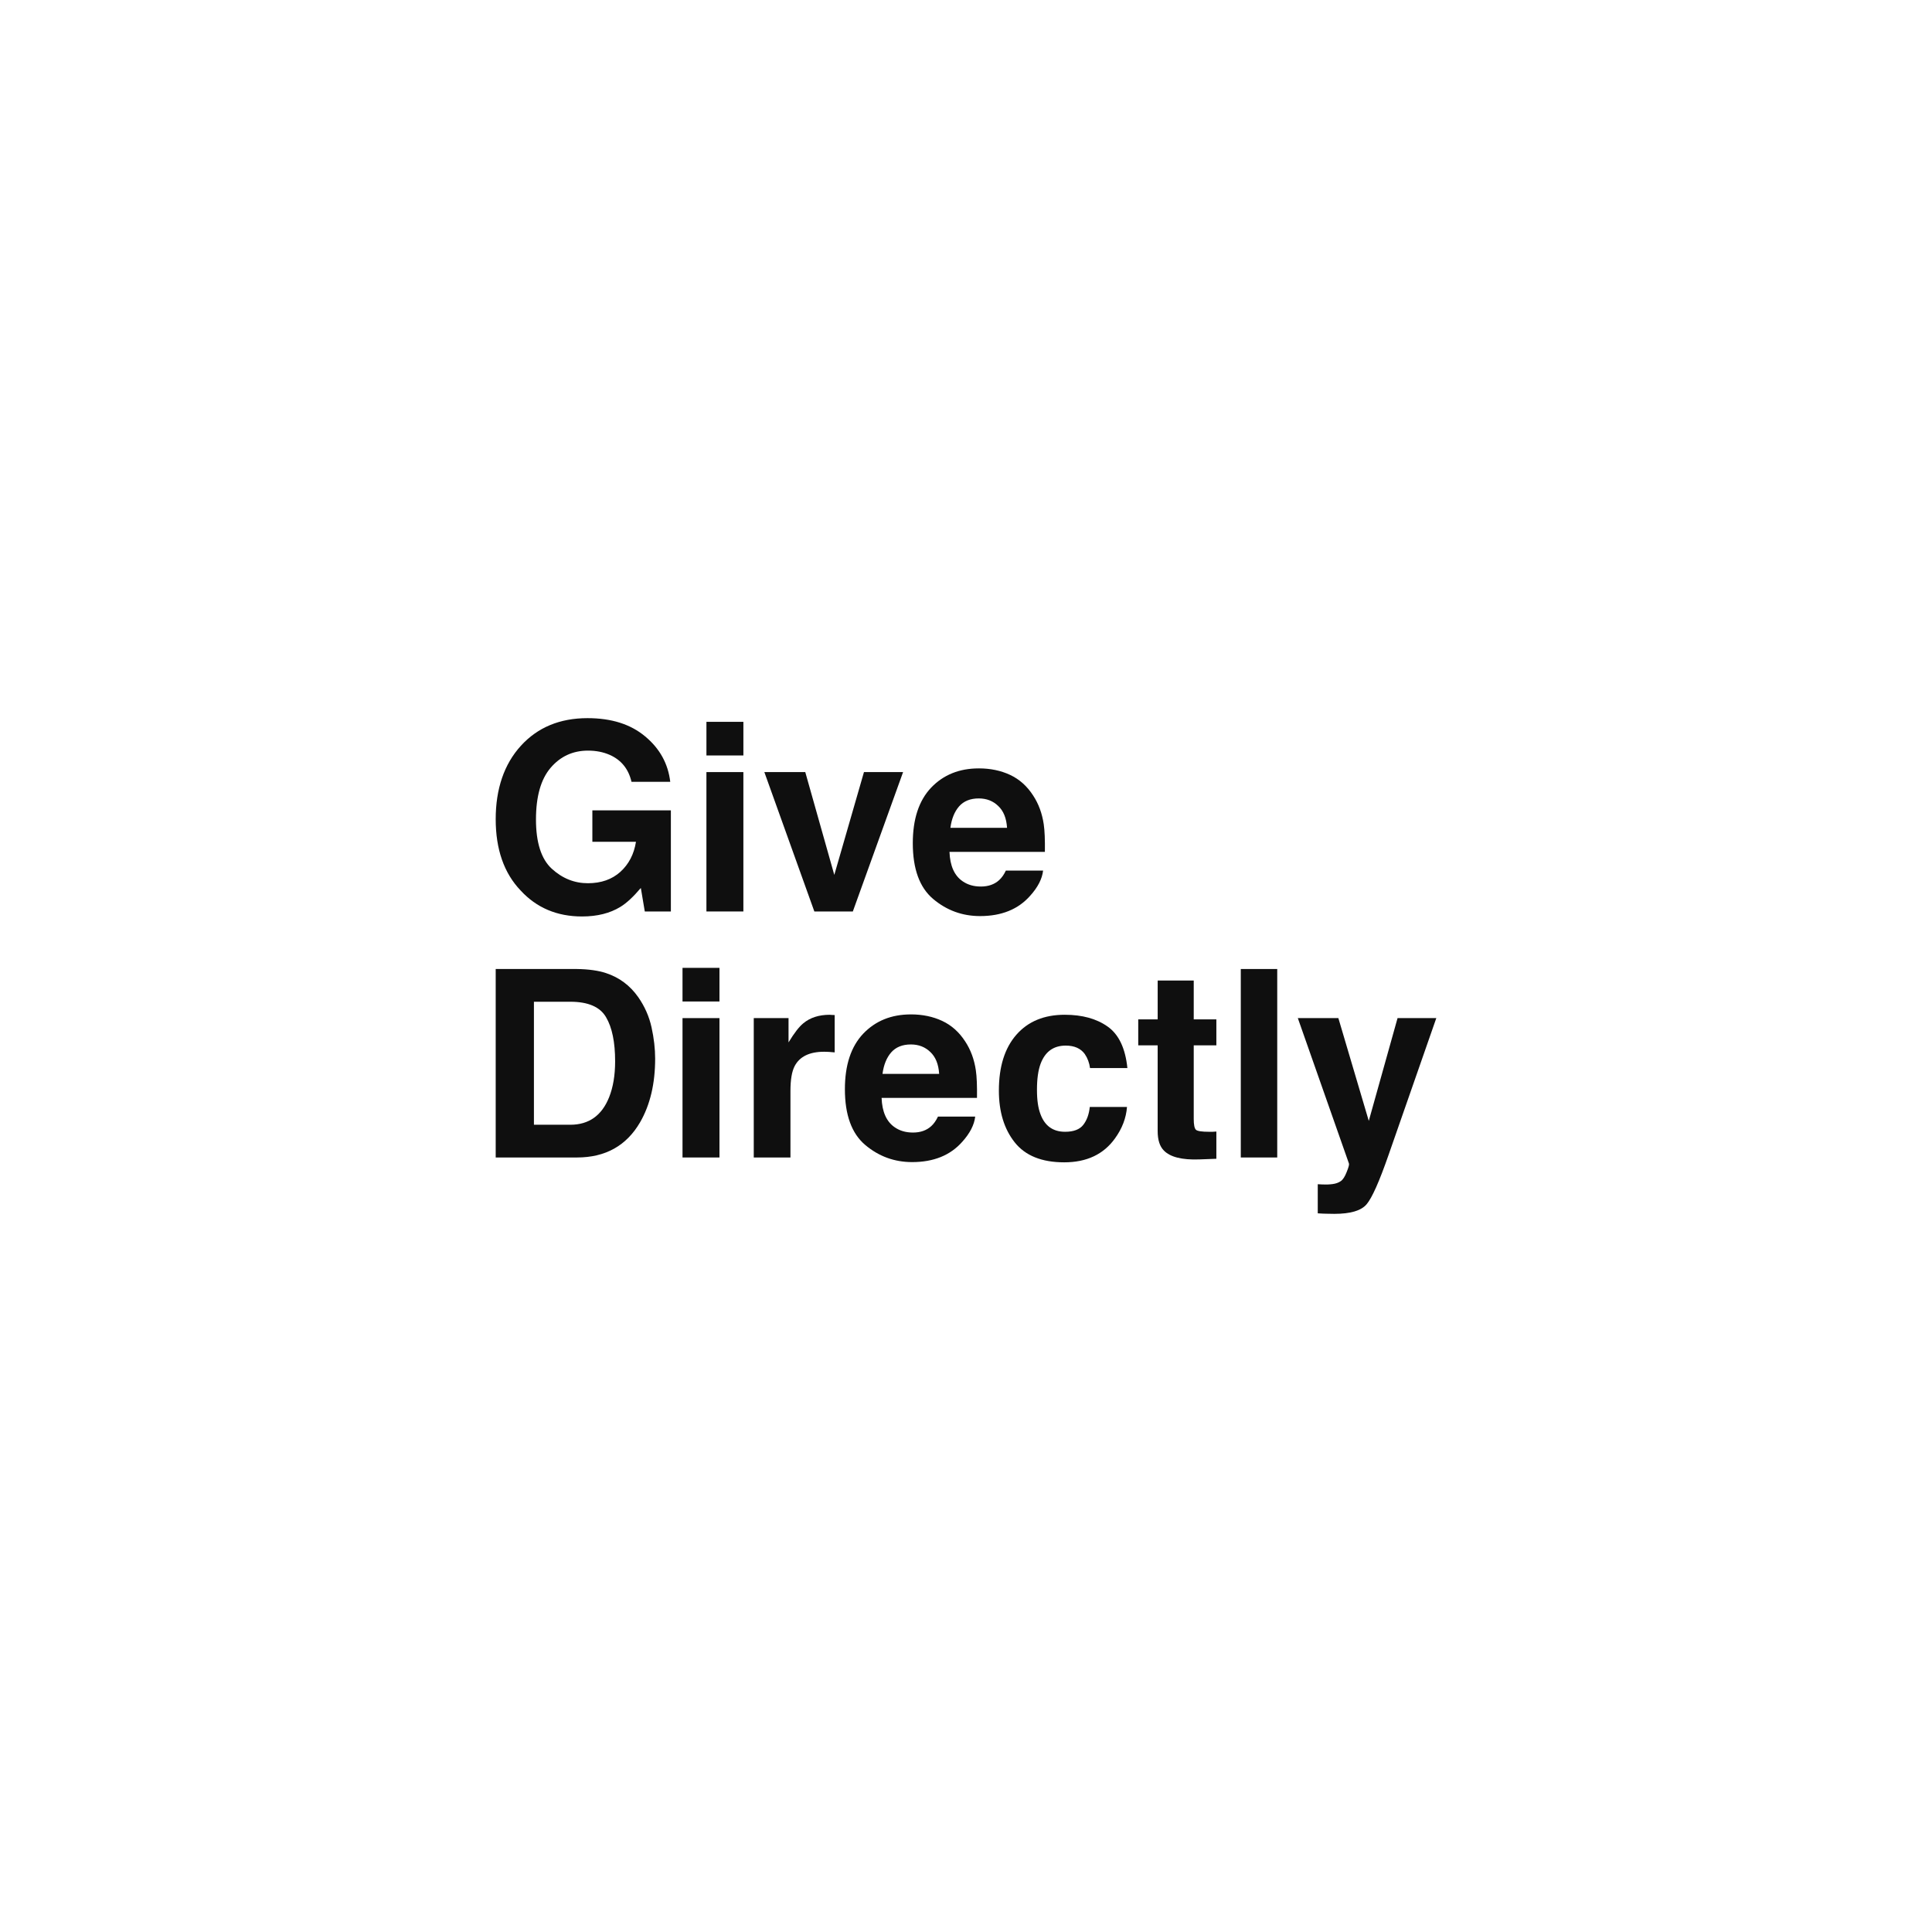 <?xml version="1.0" encoding="UTF-8"?><svg id="Layer_2" xmlns="http://www.w3.org/2000/svg" viewBox="0 0 1600 1600"><defs><style>.cls-1{fill:#0f0f0f;}</style></defs><g id="g4198"><path id="path4152" class="cls-1" d="M522.98,647.46c-2.47-10.66-8.51-18.11-18.11-22.34-5.37-2.33-11.33-3.49-17.9-3.49-12.57,0-22.91,4.77-31.03,14.3-8.05,9.46-12.07,23.72-12.07,42.78s4.38,32.79,13.13,40.77c8.75,7.98,18.71,11.97,29.86,11.97,10.94,0,19.91-3.14,26.9-9.42,6.99-6.35,11.3-14.65,12.92-24.89h-36.11v-26.05h65.02v83.76h-21.6l-3.28-19.48c-6.28,7.41-11.93,12.64-16.94,15.67-8.61,5.29-19.2,7.94-31.77,7.94-20.69,0-37.63-7.17-50.83-21.5-13.77-14.4-20.65-34.1-20.65-59.09s6.95-45.54,20.86-60.78c13.91-15.25,32.3-22.87,55.17-22.87,19.84,0,35.76,5.05,47.76,15.14,12.07,10.02,18.99,22.56,20.76,37.59h-32.09,0ZM486.44,594.72"/><path id="path4154" class="cls-1" d="M615.64,625.64h-30.6v-27.85h30.6v27.85ZM585.03,639.41h30.6v115.43h-30.6v-115.43h0Z"/><path id="path4156" class="cls-1" d="M715.5,639.41h32.4l-41.62,115.43h-31.87l-41.41-115.43h33.89l24.04,85.14,24.57-85.14h0Z"/><path id="path4158" class="cls-1" d="M810.59,661.22c-6.99,0-12.43,2.19-16.31,6.57-3.81,4.38-6.21,10.31-7.2,17.79h46.91c-.49-7.98-2.93-14.01-7.31-18.11-4.31-4.17-9.67-6.25-16.1-6.25ZM810.59,636.34c9.6,0,18.25,1.8,25.94,5.4,7.7,3.6,14.05,9.28,19.06,17.05,4.52,6.85,7.45,14.79,8.79,23.83.78,5.29,1.09,12.92.95,22.87h-79c.42,11.58,4.06,19.7,10.91,24.36,4.17,2.89,9.18,4.34,15.04,4.34,6.21,0,11.26-1.76,15.14-5.29,2.12-1.91,3.99-4.55,5.61-7.94h30.82c-.78,6.85-4.34,13.8-10.7,20.86-9.88,11.22-23.72,16.84-41.51,16.84-14.68,0-27.64-4.73-38.86-14.19-11.22-9.46-16.84-24.85-16.84-46.17,0-19.98,5.05-35.3,15.14-45.96,10.17-10.66,23.33-15.99,39.5-15.99h0ZM812.71,636.34"/></g><g id="g4188"><path id="path4160" class="cls-1" d="M442.18,829.6v101.87h30.07c15.39,0,26.12-7.59,32.19-22.77,3.32-8.33,4.98-18.25,4.98-29.76,0-15.88-2.51-28.06-7.52-36.53-4.94-8.54-14.83-12.81-29.65-12.81h-30.07ZM477.76,802.49c9.67.14,17.72,1.27,24.14,3.39,10.94,3.6,19.8,10.2,26.58,19.8,5.44,7.77,9.14,16.17,11.12,25.2,1.98,9.04,2.97,17.65,2.97,25.84,0,20.76-4.17,38.33-12.5,52.74-11.3,19.41-28.73,29.12-52.31,29.12h-67.24v-156.09h67.24Z"/><path id="path4162" class="cls-1" d="M595.83,829.39h-30.6v-27.85h30.6v27.85ZM565.23,843.15h30.6v115.43h-30.6v-115.43h0Z"/><path id="path4164" class="cls-1" d="M687.22,840.4c.56,0,1.02.04,1.38.11.42,0,1.31.04,2.65.11v30.92c-1.91-.21-3.6-.35-5.08-.42-1.48-.07-2.68-.11-3.6-.11-12.14,0-20.3,3.95-24.46,11.86-2.33,4.45-3.49,11.3-3.49,20.54v55.17h-30.39v-115.43h28.8v20.12c4.66-7.7,8.72-12.95,12.18-15.78,5.65-4.73,12.99-7.1,22.03-7.1h0Z"/><path id="path4166" class="cls-1" d="M754.36,864.97c-6.99,0-12.43,2.19-16.31,6.57-3.81,4.38-6.21,10.31-7.2,17.79h46.91c-.49-7.98-2.93-14.01-7.31-18.11-4.31-4.17-9.67-6.25-16.1-6.25h0ZM754.36,840.08c9.6,0,18.25,1.8,25.94,5.4,7.7,3.6,14.05,9.28,19.06,17.05,4.52,6.85,7.45,14.79,8.79,23.83.78,5.29,1.09,12.92.95,22.87h-79c.42,11.58,4.06,19.7,10.91,24.36,4.17,2.89,9.18,4.34,15.04,4.34,6.21,0,11.26-1.76,15.14-5.29,2.12-1.91,3.99-4.55,5.61-7.94h30.82c-.78,6.85-4.34,13.8-10.7,20.86-9.88,11.22-23.72,16.84-41.51,16.84-14.68,0-27.64-4.73-38.86-14.19-11.22-9.46-16.84-24.85-16.84-46.17,0-19.98,5.05-35.3,15.14-45.96,10.17-10.66,23.33-15.99,39.5-15.99h0ZM756.48,840.08"/><path id="path4168" class="cls-1" d="M902.72,884.56c-.56-4.31-2.01-8.19-4.34-11.65-3.39-4.66-8.65-6.99-15.78-6.99-10.17,0-17.12,5.05-20.86,15.14-1.98,5.37-2.97,12.5-2.97,21.39s.99,15.28,2.97,20.44c3.6,9.6,10.38,14.4,20.33,14.4,7.06,0,12.07-1.91,15.04-5.72,2.97-3.81,4.77-8.75,5.4-14.83h30.82c-.71,9.18-4.02,17.86-9.95,26.05-9.46,13.2-23.47,19.8-42.04,19.8s-32.23-5.51-40.98-16.52c-8.75-11.01-13.13-25.31-13.13-42.89,0-19.84,4.84-35.26,14.51-46.28s23.01-16.52,40.03-16.52c14.47,0,26.3,3.25,35.48,9.74,9.25,6.49,14.72,17.97,16.41,34.42h-30.92,0ZM882.28,840.08"/><path id="path4170" class="cls-1" d="M942.64,865.71v-21.5h16.1v-32.19h29.86v32.19h18.74v21.5h-18.74v61c0,4.73.6,7.7,1.8,8.9,1.2,1.13,4.87,1.69,11.01,1.69.92,0,1.87,0,2.86,0,1.06-.07,2.08-.14,3.07-.21v22.56l-14.3.53c-14.26.49-24-1.98-29.23-7.41-3.39-3.46-5.08-8.79-5.08-15.99v-71.06h-16.1,0Z"/><path id="path4172" class="cls-1" d="M1057.75,958.58h-30.18v-156.09h30.18v156.09Z"/><path id="path4174" class="cls-1" d="M1091.32,980.71l3.81.21c2.97.14,5.79.04,8.47-.32,2.68-.35,4.94-1.16,6.78-2.44,1.76-1.2,3.39-3.71,4.87-7.52,1.55-3.81,2.19-6.14,1.91-6.99l-42.36-120.51h33.57l25.2,85.14,23.83-85.14h32.09l-39.61,113.52c-7.62,21.89-13.66,35.44-18.11,40.66-4.45,5.29-13.34,7.94-26.69,7.94-2.68,0-4.84-.04-6.46-.11-1.62,0-4.06-.11-7.31-.32v-24.14h0ZM1132.2,840.08"/></g></svg>